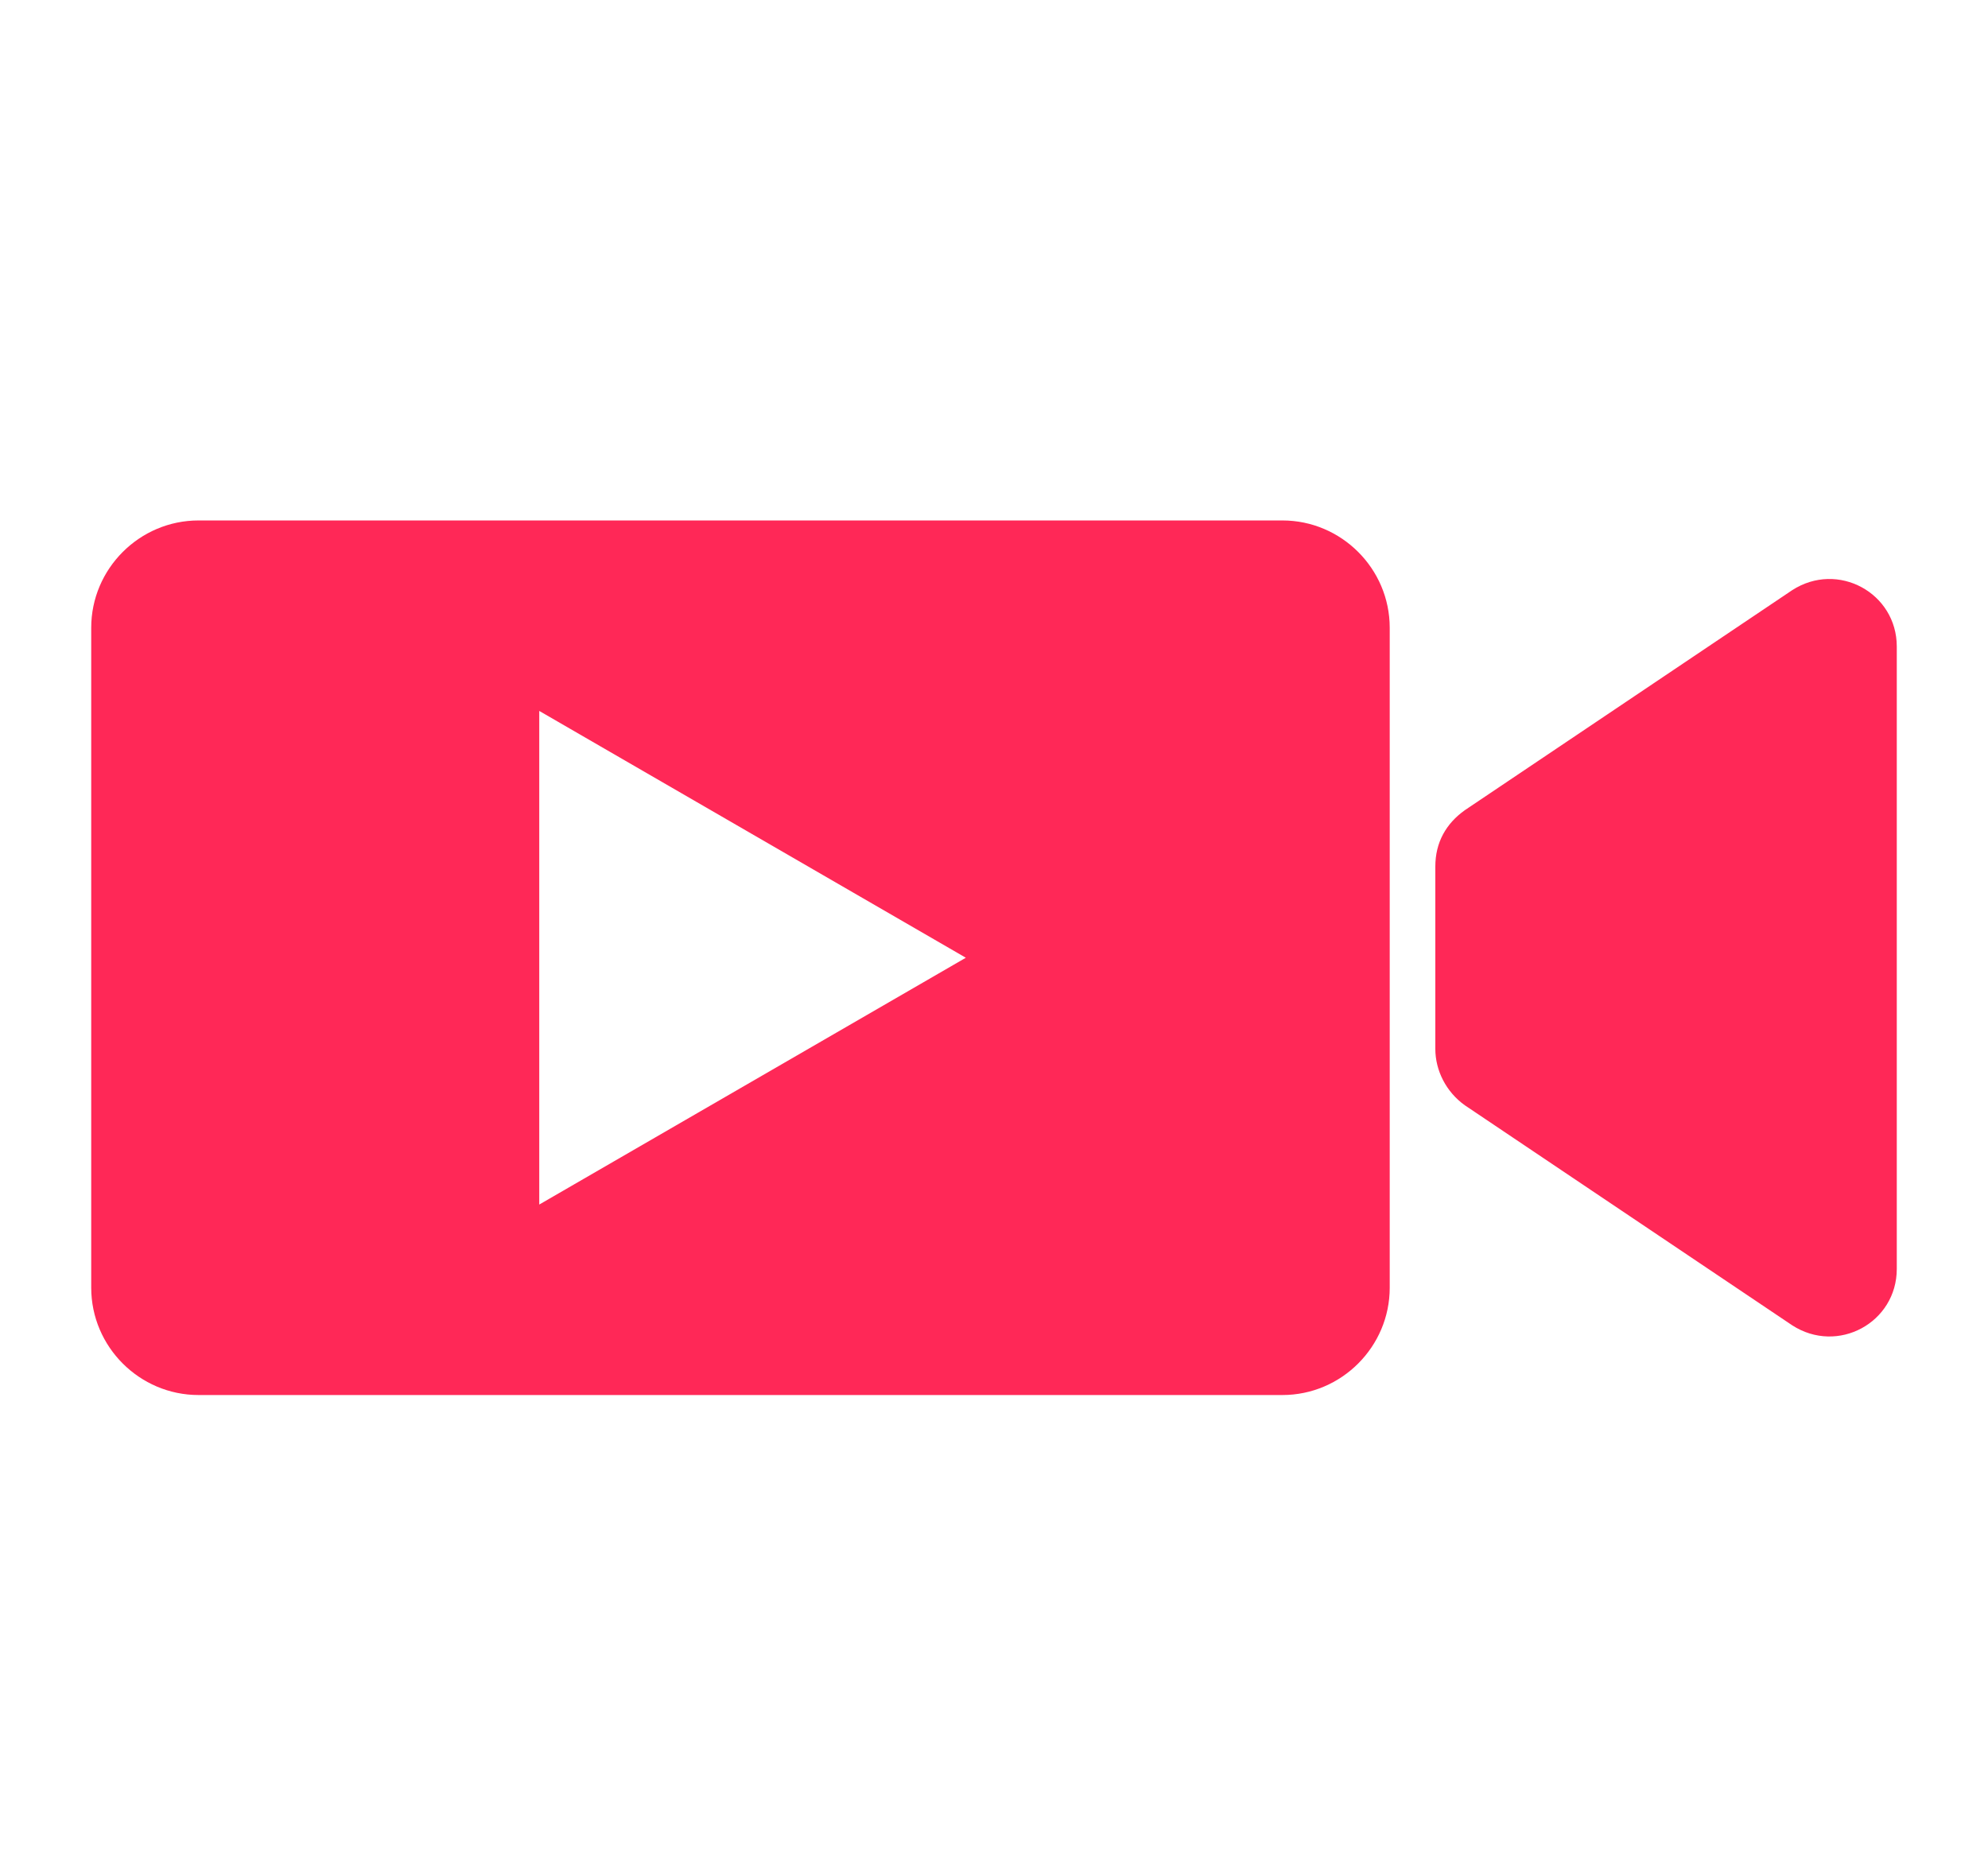 <?xml version="1.0" encoding="utf-8"?>
<!-- Generator: Adobe Illustrator 23.0.3, SVG Export Plug-In . SVG Version: 6.00 Build 0)  -->
<svg version="1.1" id="Ñëîé_9" xmlns="http://www.w3.org/2000/svg" xmlns:xlink="http://www.w3.org/1999/xlink" x="0px" y="0px"
	 viewBox="0 0 74.1 69.9" style="enable-background:new 0 0 74.1 69.9;" xml:space="preserve">
<style type="text/css">
	.st0{fill:#FF2857;}
</style>
<g>
	<path class="st0" d="M66.8,22l-12.2,8.2c-0.7,0.5-1.1,1.2-1.1,2.1v6.8c0,0.8,0.4,1.6,1.1,2.1l12.2,8.2c1.7,1.1,3.9-0.1,3.9-2.1
		V24.1C70.7,22.1,68.5,20.9,66.8,22z"/>
	<path class="st0" d="M47.8,19.4h-12H7.4c-2.2,0-4,1.8-4,4V48c0,2.2,1.8,4,4,4h40.4c2.2,0,4-1.8,4-4V23.4
		C51.8,21.2,50,19.4,47.8,19.4z M20.1,44.9V26.5L36,35.7L20.1,44.9z"/>
</g>
</svg>
